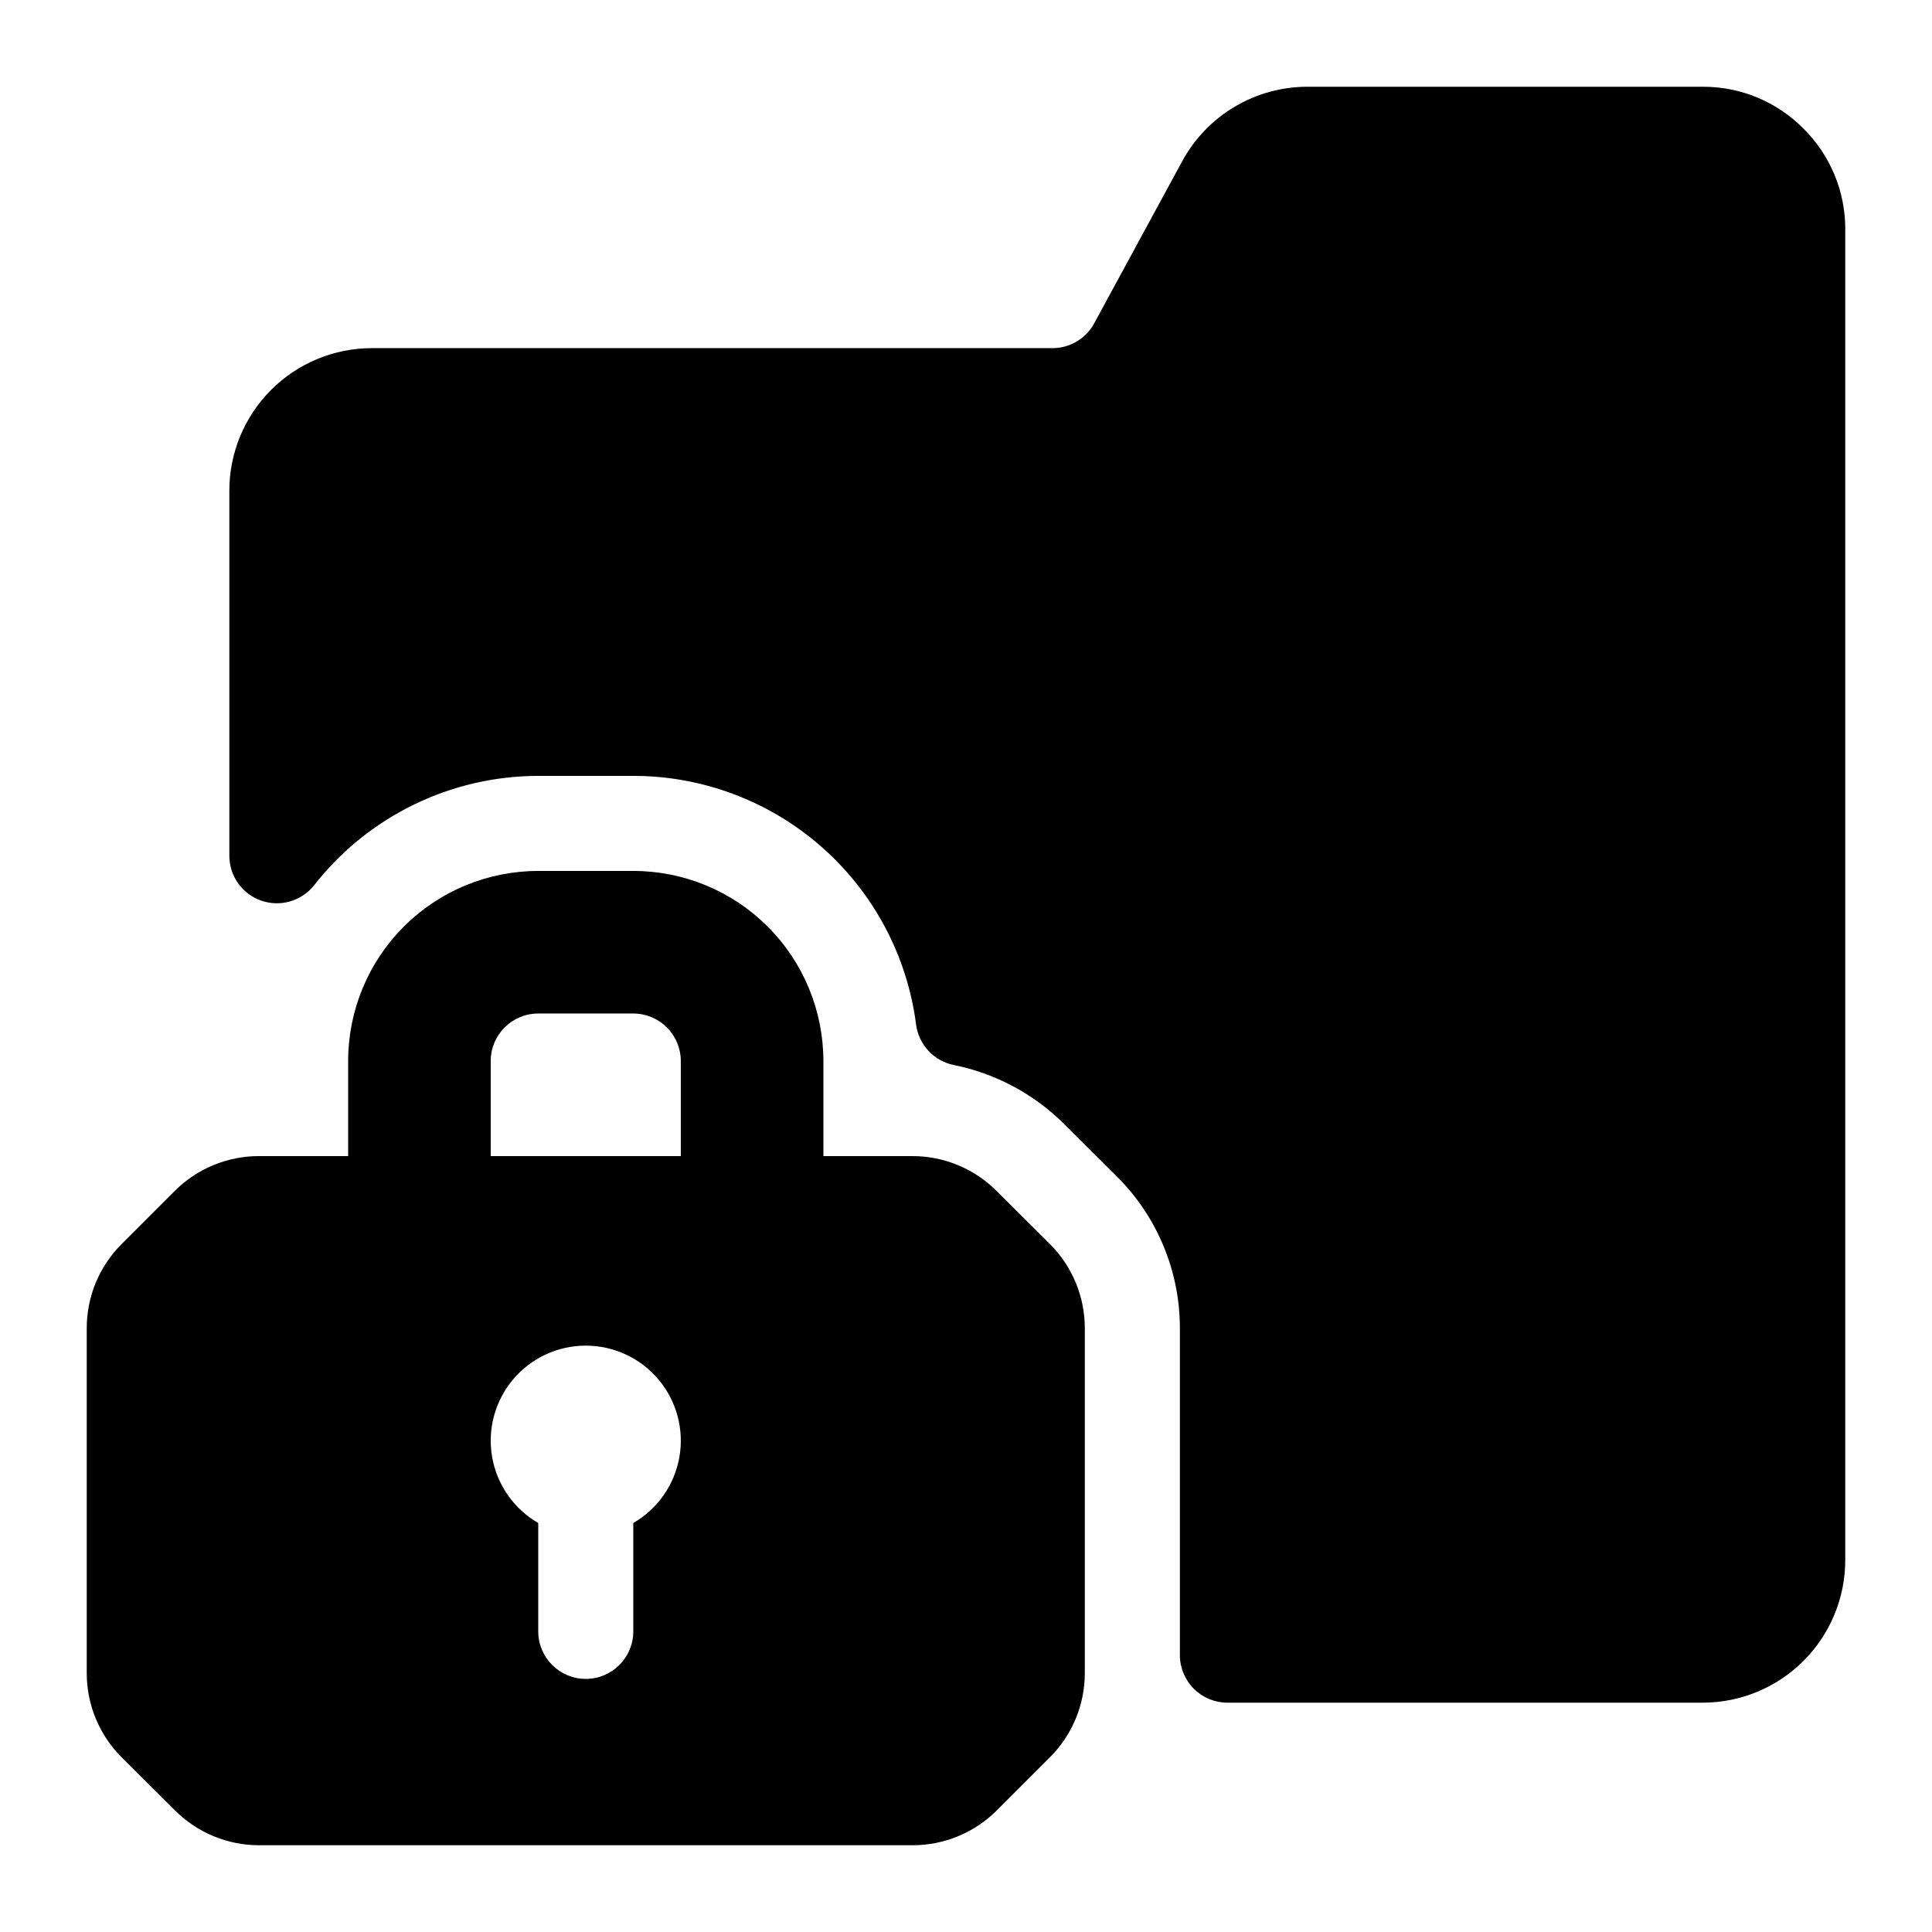 <?xml version="1.0" encoding="UTF-8"?>
<!-- Uploaded to: ICON Repo, www.svgrepo.com, Generator: ICON Repo Mixer Tools -->
<svg fill="#000000" width="800px" height="800px" version="1.1" viewBox="144 144 512 512" xmlns="http://www.w3.org/2000/svg">
 <g>
  <path d="m422.29 473.74-14.168-14.105h-0.004c-5.891-5.91-13.887-9.238-22.23-9.258h-23.68v-25.191c0-13.359-5.305-26.176-14.754-35.625-9.449-9.445-22.262-14.754-35.625-14.754h-25.191c-13.359 0-26.176 5.309-35.625 14.754-9.445 9.449-14.754 22.266-14.754 35.625v25.191h-23.68c-8.336 0.004-16.328 3.309-22.23 9.195l-14.172 14.168c-5.887 5.902-9.191 13.898-9.191 22.23v91.441c0 8.336 3.305 16.332 9.191 22.23l14.168 14.105 0.004 0.004c5.891 5.91 13.887 9.238 22.23 9.258h173.31c8.336-0.004 16.332-3.309 22.23-9.195l14.172-14.172c5.887-5.898 9.191-13.895 9.195-22.23v-91.441c-0.004-8.332-3.309-16.328-9.195-22.23zm-110.46 73.871v28.719c0 6.957-5.641 12.594-12.594 12.594-6.957 0-12.598-5.637-12.598-12.594v-28.719c-6.449-3.723-10.918-10.105-12.211-17.441-1.293-7.332 0.723-14.859 5.512-20.566 4.785-5.703 11.848-8.996 19.297-8.996 7.445 0 14.508 3.293 19.297 8.996 4.785 5.707 6.801 13.234 5.508 20.566-1.293 7.336-5.762 13.719-12.211 17.441zm12.594-97.234h-50.379v-25.191c0-6.953 5.637-12.594 12.594-12.594h25.191c3.34 0 6.543 1.328 8.906 3.688 2.363 2.363 3.688 5.566 3.688 8.906z"/>
  <path d="m621.93 178.07c-7.051-7.129-16.672-11.125-26.699-11.082h-104.79c-6.785 0.008-13.438 1.844-19.266 5.312s-10.617 8.441-13.859 14.398l-23.492 43.262c-2.269 3.934-6.481 6.34-11.02 6.301h-180.24c-10.023 0-19.633 3.981-26.719 11.066-7.086 7.086-11.066 16.695-11.066 26.719v96.73c-0.004 5.367 3.394 10.145 8.461 11.906 5.07 1.758 10.695 0.113 14.02-4.098 14.301-18.258 36.195-28.938 59.387-28.969h25.191c18.371 0.004 36.113 6.699 49.906 18.836 13.793 12.133 22.691 28.879 25.035 47.102 0.711 5.359 4.766 9.672 10.078 10.703 11.004 2.242 21.117 7.648 29.094 15.559l14.168 14.105c10.609 10.629 16.566 25.035 16.562 40.051v86.656c0 3.34 1.328 6.543 3.691 8.906 2.359 2.363 5.566 3.691 8.906 3.691h125.95c10.02 0 19.629-3.984 26.715-11.07 7.09-7.086 11.07-16.695 11.07-26.719v-352.66c0.039-10.027-3.957-19.652-11.086-26.703z"/>
 </g>
</svg>
